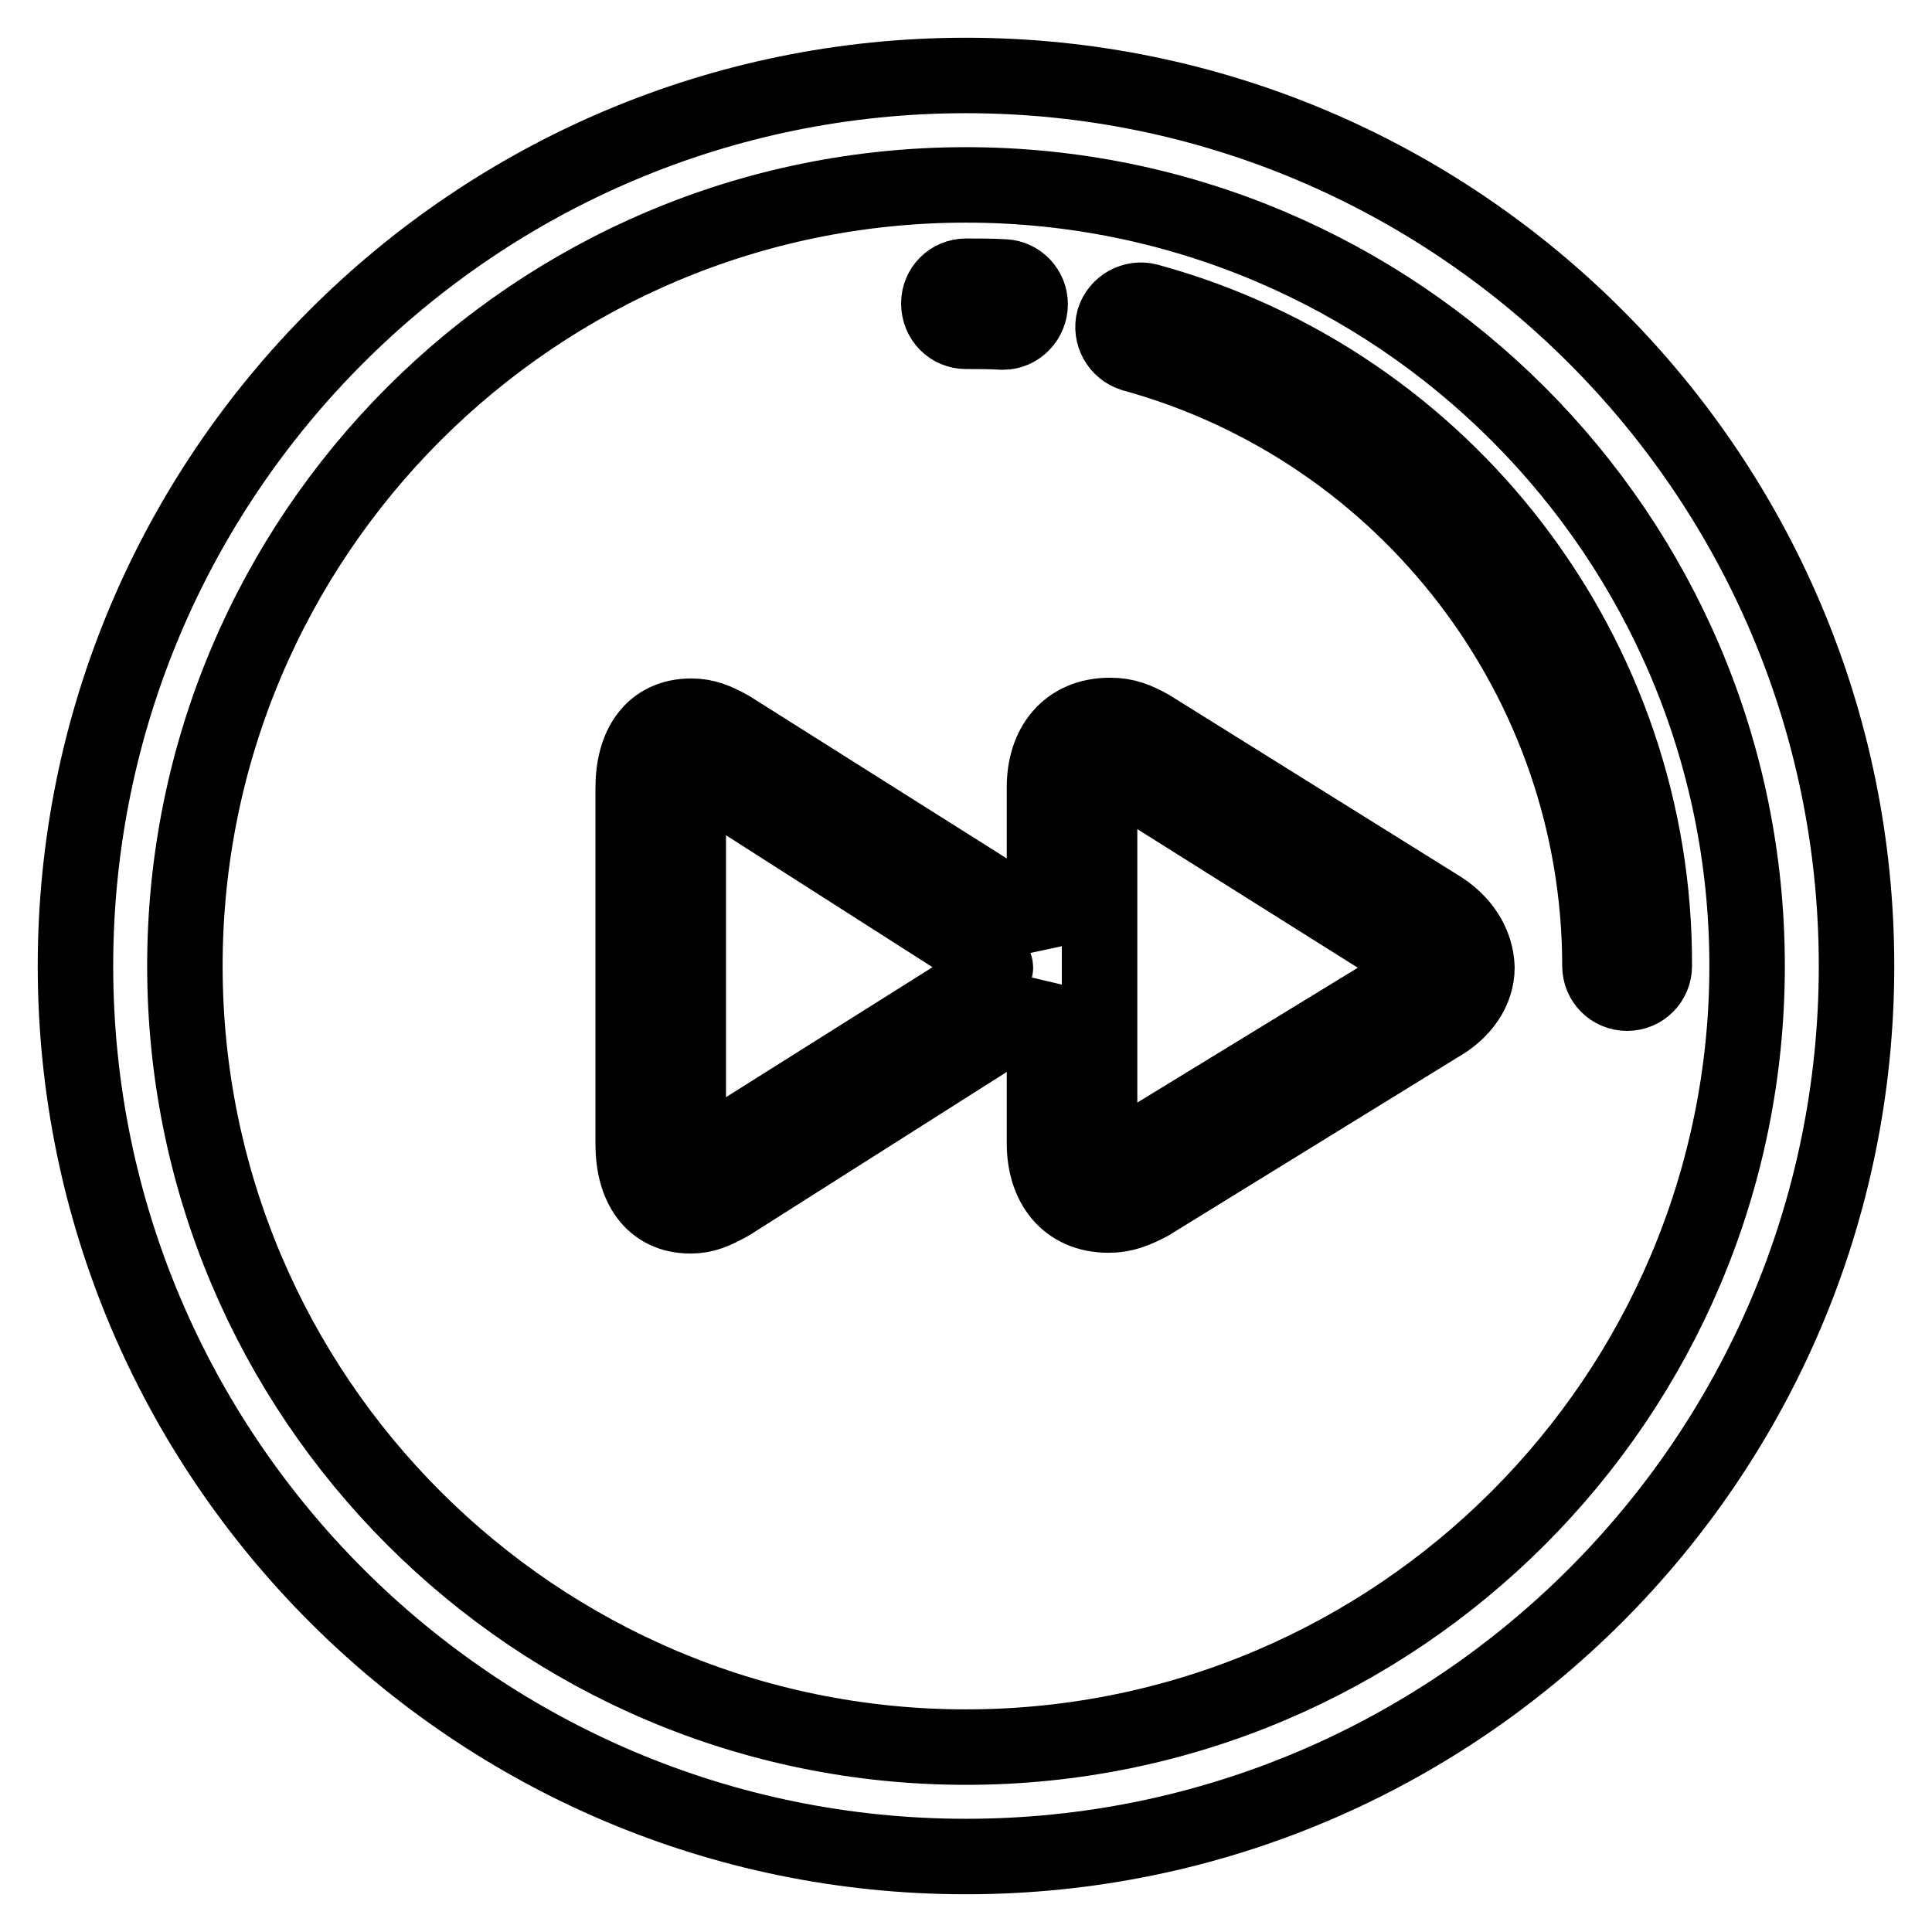 <?xml version="1.0" encoding="utf-8"?>
<!-- Svg Vector Icons : http://www.onlinewebfonts.com/icon -->
<!DOCTYPE svg PUBLIC "-//W3C//DTD SVG 1.1//EN" "http://www.w3.org/Graphics/SVG/1.1/DTD/svg11.dtd">
<svg version="1.1" xmlns="http://www.w3.org/2000/svg" xmlns:xlink="http://www.w3.org/1999/xlink" x="0px" y="0px" viewBox="0 0 256 256" enable-background="new 0 0 256 256" xml:space="preserve">
<g> <path stroke-width="10" fill-opacity="0" stroke="#000000"  d="M128,10C62.9,10,10,62.9,10,128c0,65.1,52.9,118,118,118c65.1,0,118-52.9,118-118C246,62.9,193.1,10,128,10 z M128,231.5c-57.1,0-103.5-46.4-103.5-103.5S70.9,24.5,128,24.5S231.5,70.9,231.5,128S185.1,231.5,128,231.5z"/> <path stroke-width="10" fill-opacity="0" stroke="#000000"  d="M152.1,39.9c-1.9-0.5-3.9,0.6-4.5,2.5c-0.5,1.9,0.6,3.9,2.5,4.5c36.4,10,61.9,43.3,61.9,81.1 c0,2,1.6,3.6,3.6,3.6s3.6-1.6,3.6-3.6C219.4,86.9,191.7,50.7,152.1,39.9z M128,43.9c1.6,0,3.3,0,4.9,0.1c2,0,3.6-1.7,3.6-3.7 c0-1.9-1.5-3.5-3.4-3.6c-1.7-0.1-3.4-0.1-5.1-0.1c-2,0-3.6,1.6-3.6,3.6C124.4,42.3,126,43.9,128,43.9z M190.4,120.1l-38-23.7 c-1.8-1-3.2-1.6-5.3-1.6c-5.7,0-8.7,4.1-8.7,9.5v20.5c-0.9-2-2.4-3.7-4.3-4.7L96.7,96.5c-1.8-1-3.2-1.6-5.1-1.6 c-5.2,0-7.7,4-7.7,9.5v47.2c0,5.5,2.5,9.5,7.6,9.5c1.9,0,3.2-0.6,5.2-1.7l37.2-23.6c2.1-1.2,3.6-2.9,4.5-4.7v20.4 c0,5.4,2.9,9.5,8.5,9.5c2,0,3.5-0.6,5.4-1.6l38.3-23.6c3.2-1.8,5.1-4.6,5.1-7.6C195.6,125.1,193.8,122.1,190.4,120.1z M130.5,129.7 L93,153.3c-0.9,0.5-1,0.6-1.4,0.6c-0.4,0-0.4,0-0.4-2.3v-47.2c0-1.5-0.7-2.3,0.5-2.3c0.6,0,0.7,0.2,1.3,0.6l37.1,23.7 c1.3,0.7,1.8,1.5,1.8,1.8C131.9,128.4,131.7,129,130.5,129.7L130.5,129.7z M187.1,129.7l-38.6,23.6c-0.7,0.4-0.9,0.6-1.6,0.6 c-0.7,0-1.2-0.2-1.2-2.3v-47.2c0-2.1,0.8-2.3,1.4-2.3c0.8,0,1,0.2,1.6,0.6l37.7,23.7c1.4,0.8,2,1.6,2,1.9 C188.4,128.5,188.2,129.1,187.1,129.7L187.1,129.7z"/></g>
</svg>